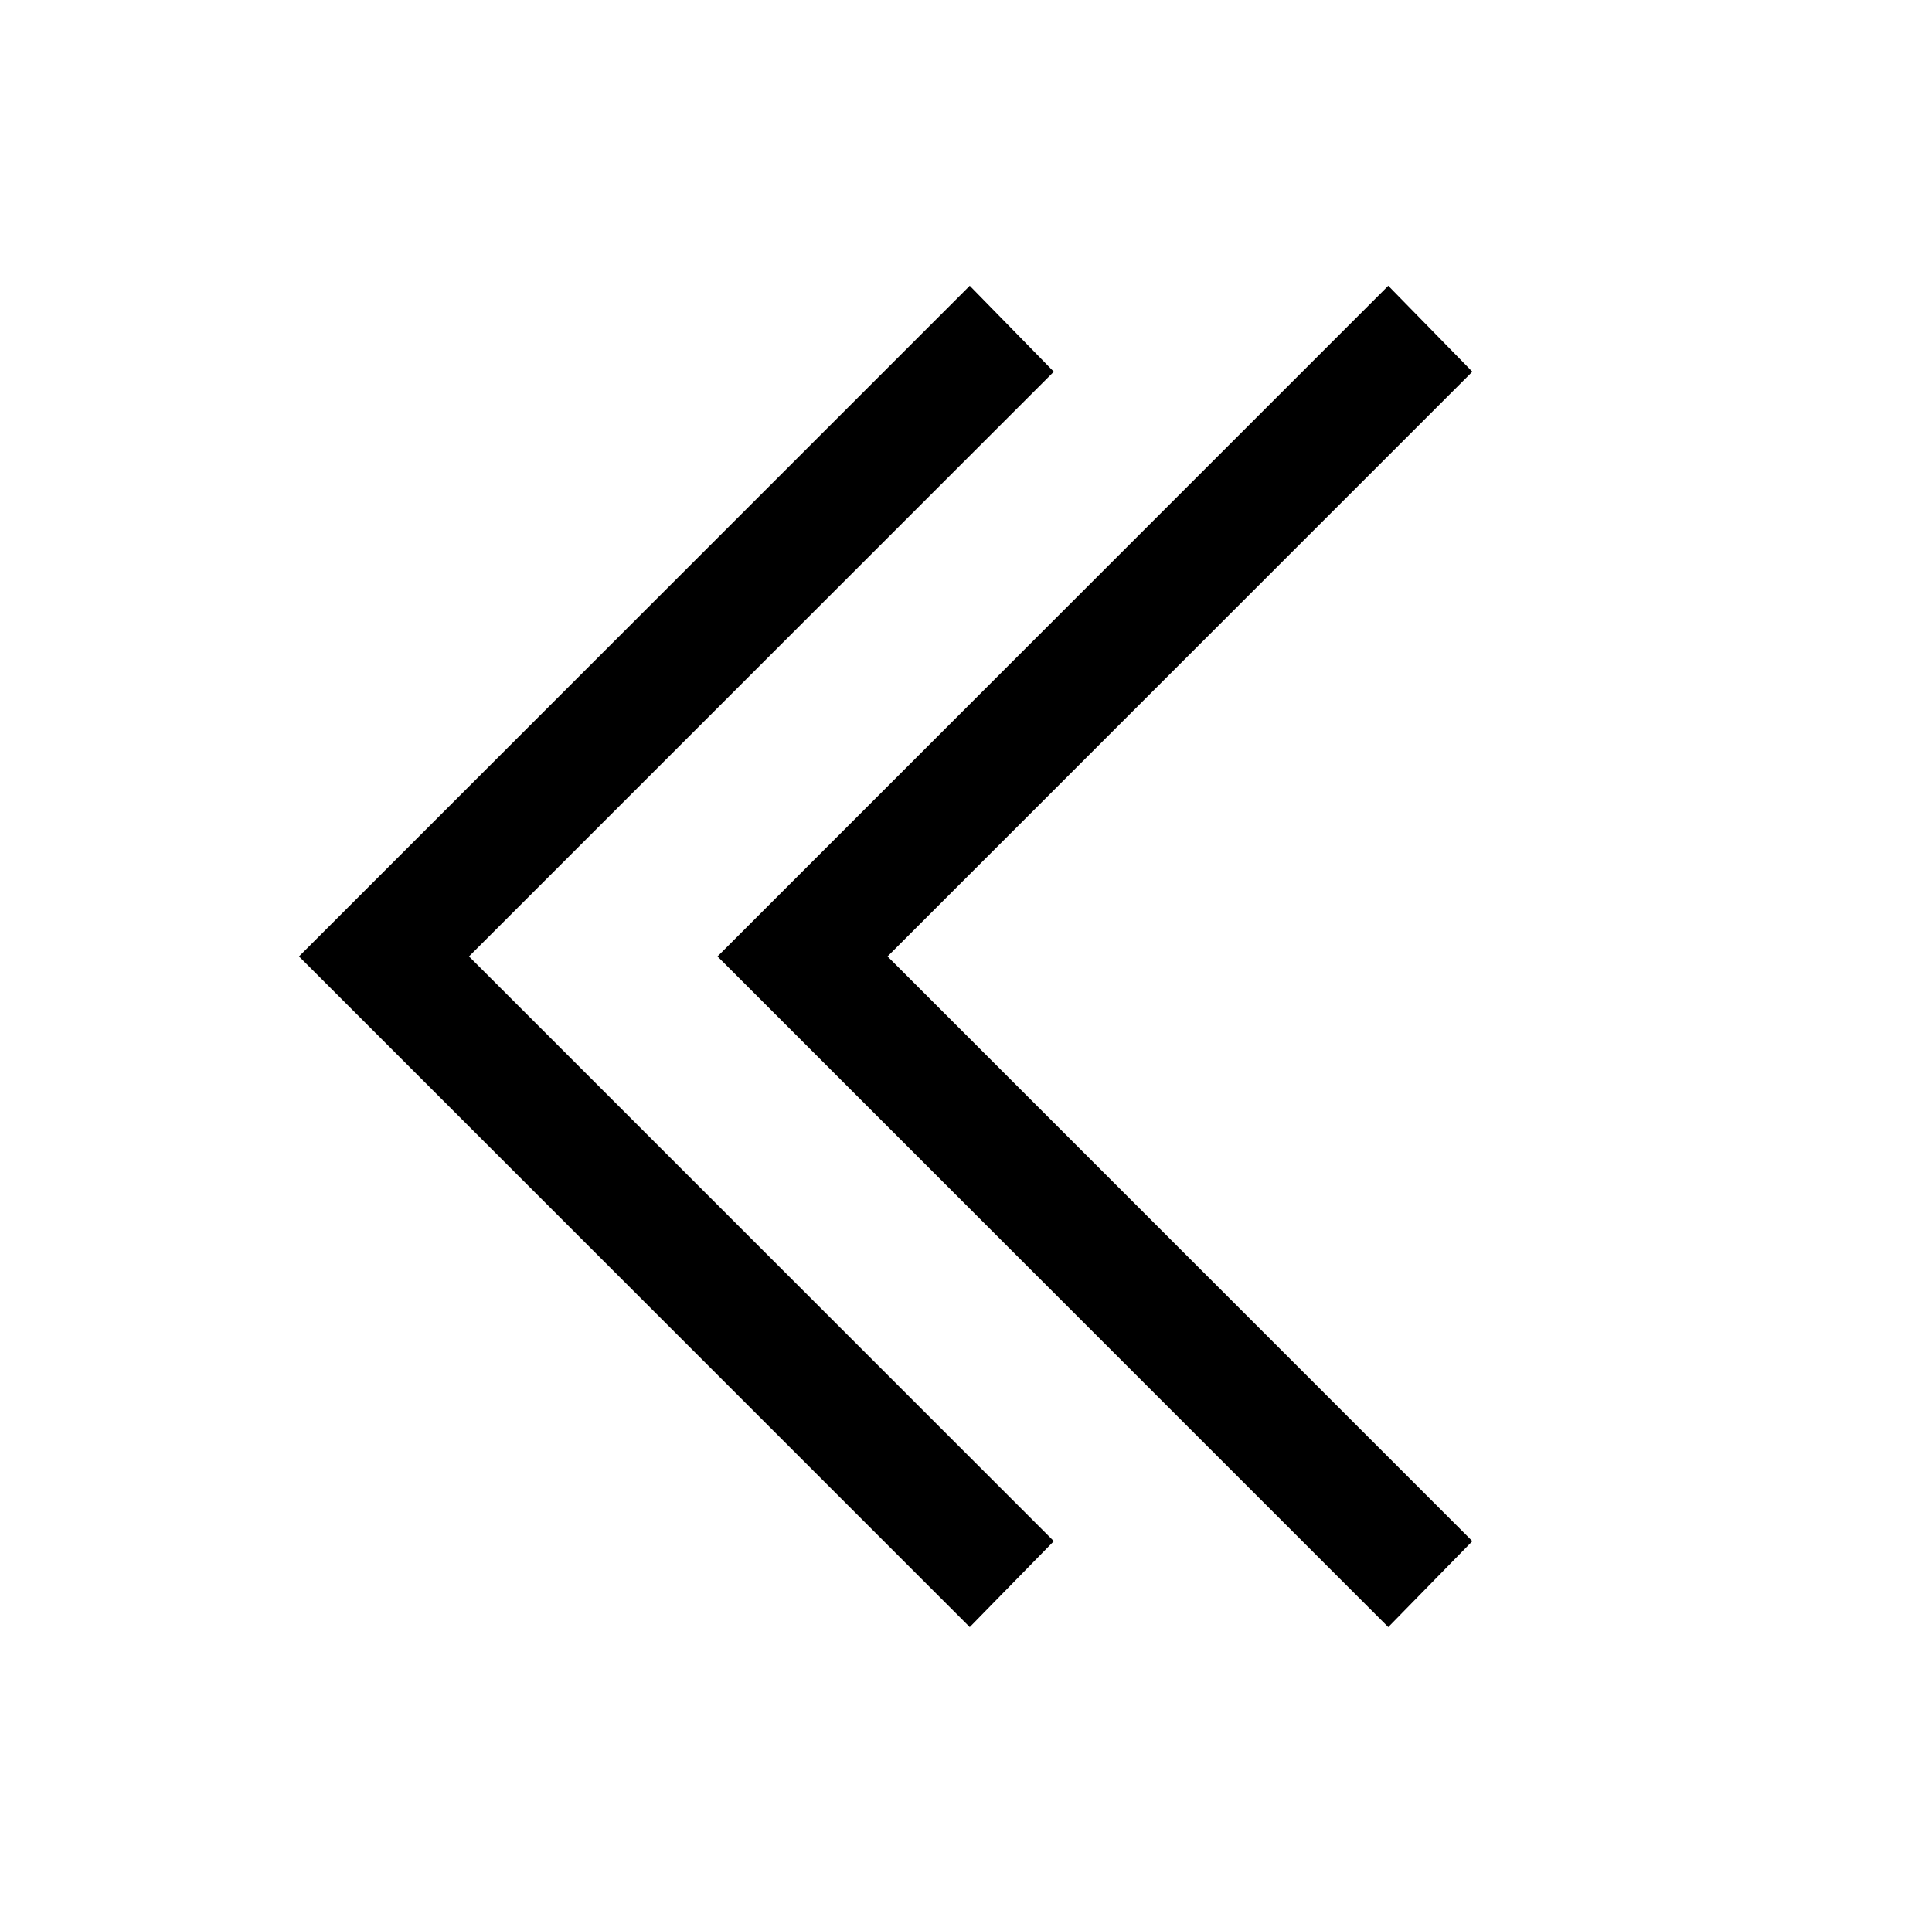<?xml version="1.0" standalone="no"?>
<!DOCTYPE svg PUBLIC "-//W3C//DTD SVG 1.1//EN" "http://www.w3.org/Graphics/SVG/1.1/DTD/svg11.dtd" >
<svg xmlns="http://www.w3.org/2000/svg" xmlns:xlink="http://www.w3.org/1999/xlink" version="1.1" viewBox="-10 0 1034 1024">
   <path fill="currentColor"
d="M509 153l-359 359l359 359l45 -46l-313 -313l313 -313zM733 153l-359 359l359 359l45 -46l-313 -313l313 -313z" />
</svg>
